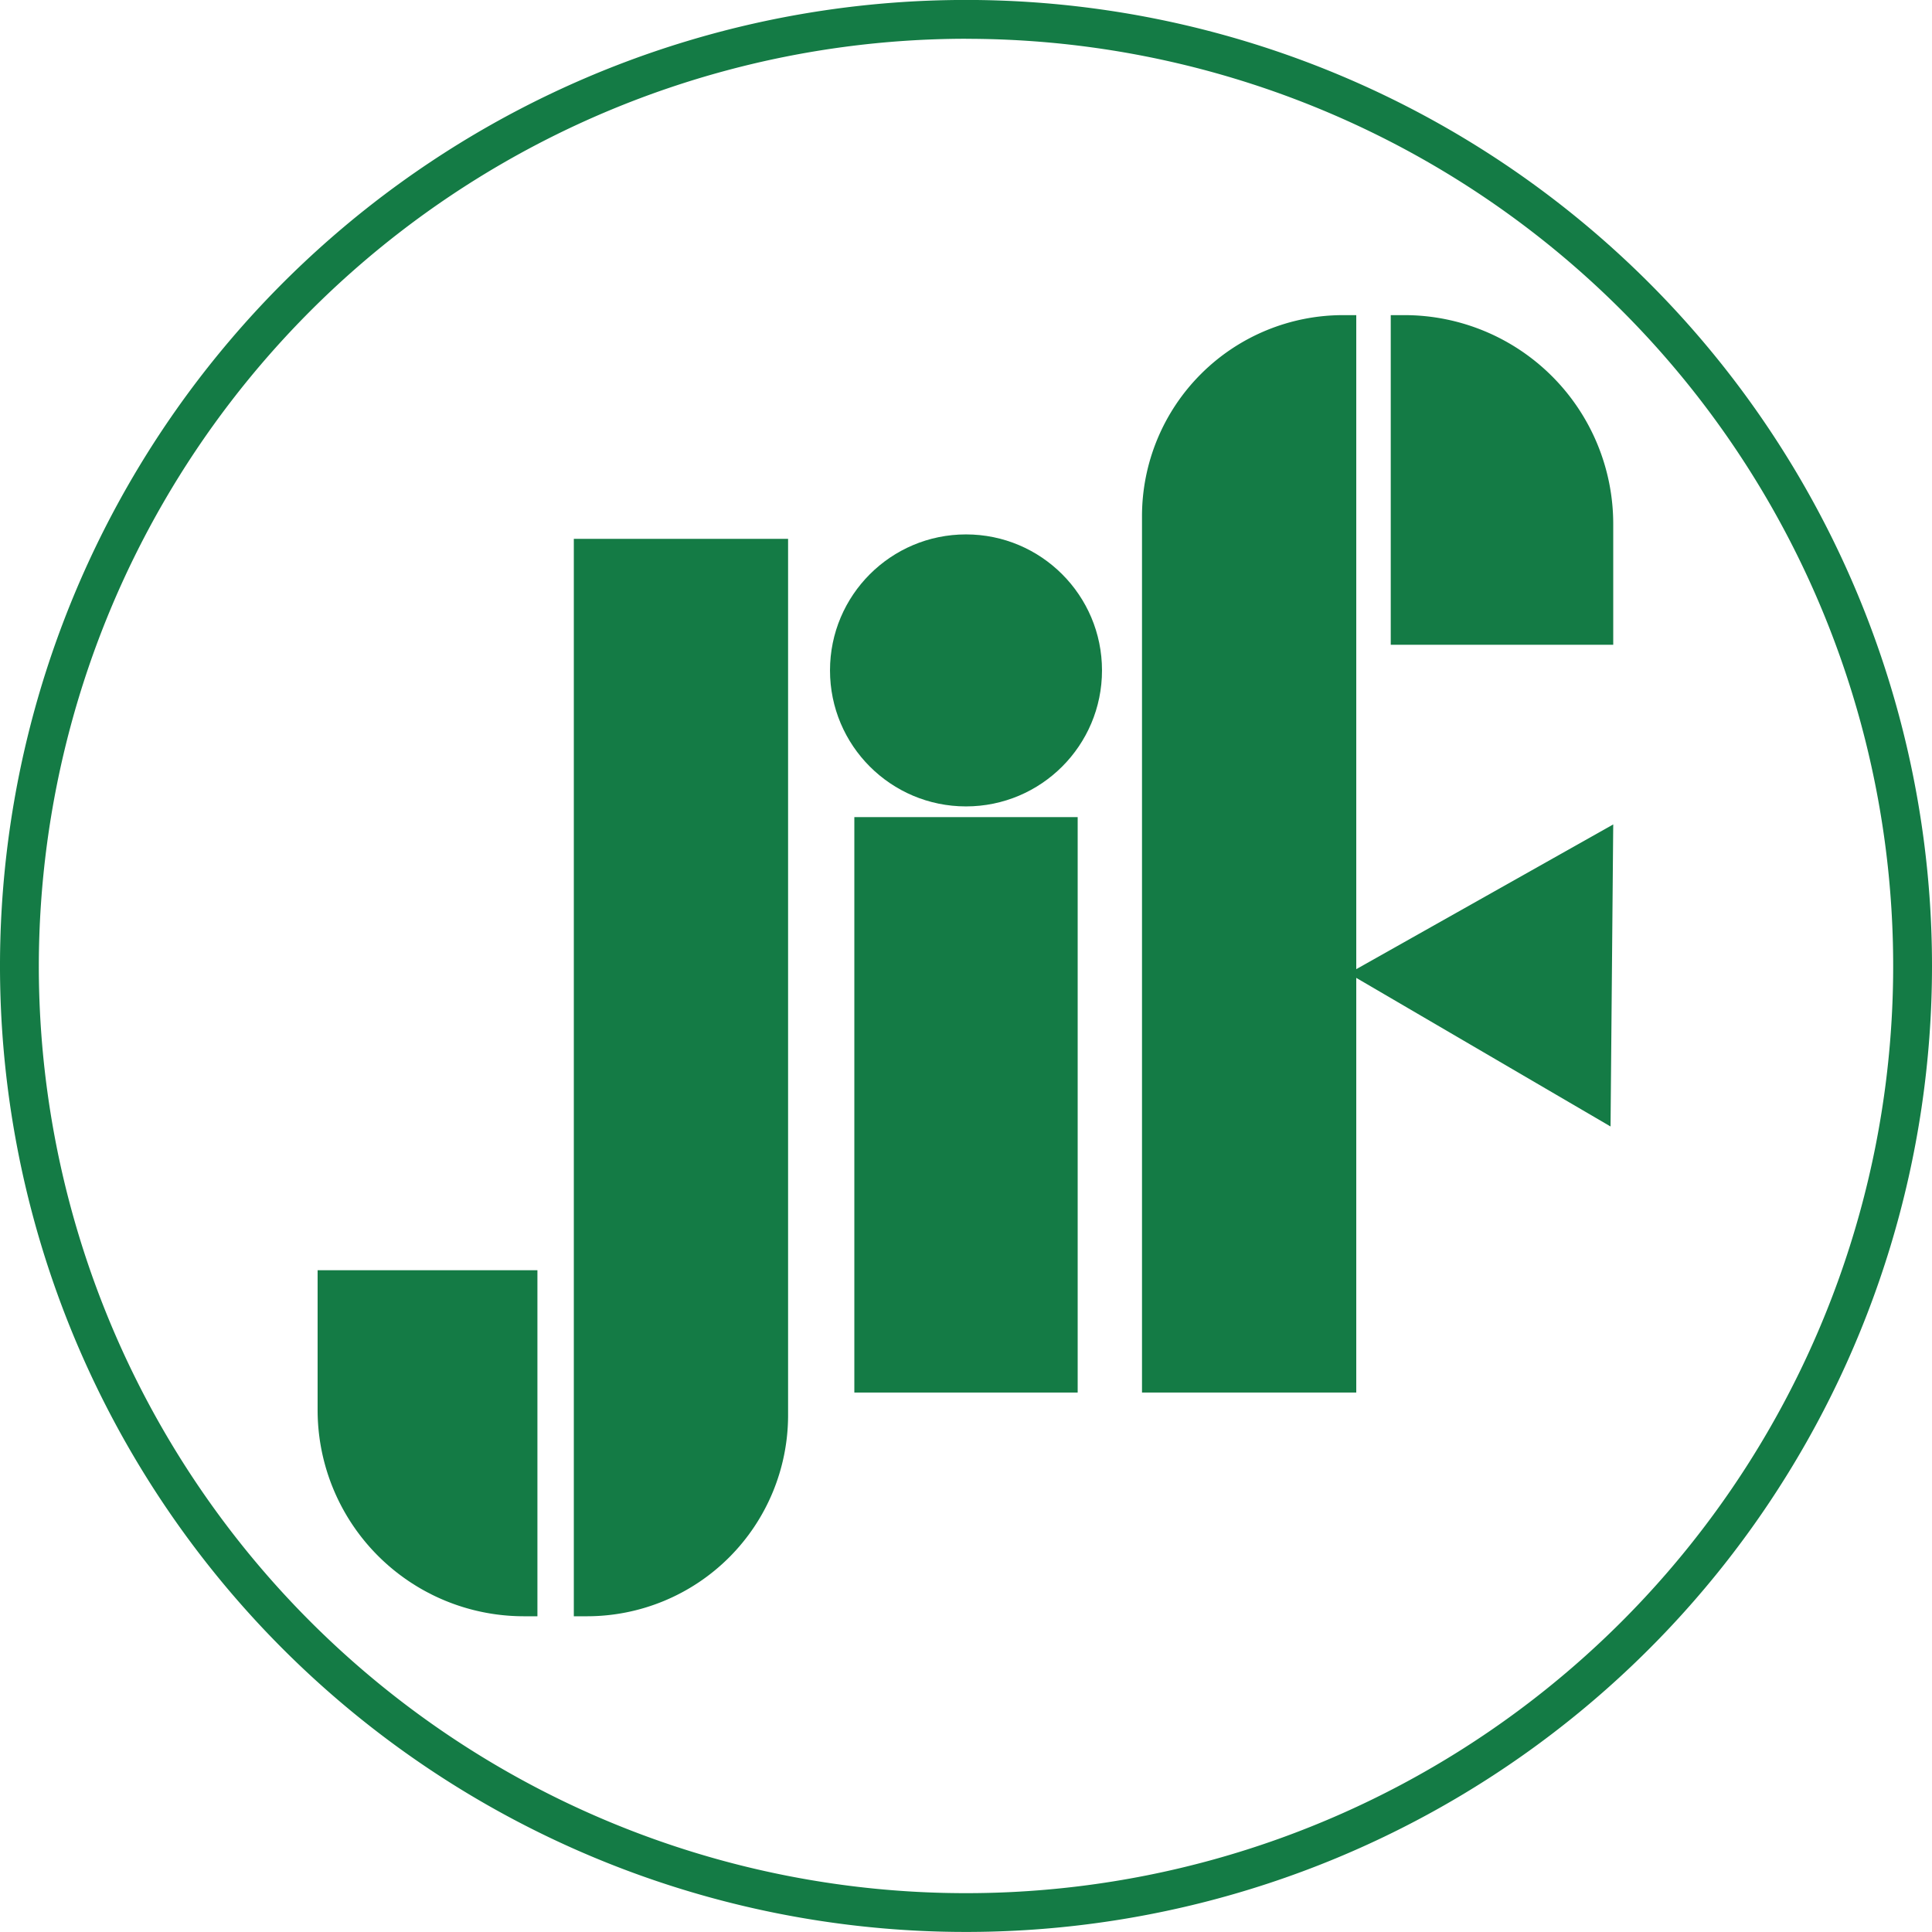 <svg xmlns="http://www.w3.org/2000/svg" width="150.302" height="150.302" viewBox="0 0 150.302 150.302">
  <g id="グループ_30905" data-name="グループ 30905" transform="translate(-350.408 -284.153)">
    <circle id="楕円形_2" data-name="楕円形 2" cx="10.58" cy="10.58" r="10.58" transform="translate(414.979 325.728)" fill="#147b45"/>
    <rect id="長方形_1304" data-name="長方形 1304" width="17.375" height="44.766" transform="translate(416.872 347.721)" fill="#147b45"/>
    <path id="長方形_1305" data-name="長方形 1305" d="M0,0H16.669a0,0,0,0,1,0,0V68.172A15.646,15.646,0,0,1,1.023,83.818H0a0,0,0,0,1,0,0V0A0,0,0,0,1,0,0Z" transform="translate(395.049 326.074)" fill="#147b45"/>
    <path id="長方形_1306" data-name="長方形 1306" d="M0,0H16.669a0,0,0,0,1,0,0V68.172A15.646,15.646,0,0,1,1.023,83.818H0a0,0,0,0,1,0,0V0A0,0,0,0,1,0,0Z" transform="translate(455.92 392.487) rotate(180)" fill="#147b45"/>
    <path id="長方形_1307" data-name="長方形 1307" d="M0,0H17.1a0,0,0,0,1,0,0V26.922a0,0,0,0,1,0,0h-1.05A16.046,16.046,0,0,1,0,10.877V0A0,0,0,0,1,0,0Z" transform="translate(375.117 382.97)" fill="#147b45"/>
    <path id="長方形_1308" data-name="長方形 1308" d="M0,0H17.308a0,0,0,0,1,0,0V25.644a0,0,0,0,1,0,0H16.246A16.246,16.246,0,0,1,0,9.4V0A0,0,0,0,1,0,0Z" transform="translate(475.911 334.313) rotate(-180)" fill="#147b45"/>
    <path id="パス_1169" data-name="パス 1169" d="M469.469,344.352l-20.583,11.593,20.374,11.906Z" transform="translate(6.442 3.938)" fill="#147b45"/>
    <path id="パス_1170" data-name="パス 1170" d="M425.559,287.172A72.131,72.131,0,1,1,353.428,359.3a72.213,72.213,0,0,1,72.131-72.132m0-3.019A75.151,75.151,0,1,0,500.71,359.3a75.15,75.15,0,0,0-75.151-75.151Z" transform="translate(0 0)" fill="#147b45"/>
  </g>
</svg>
